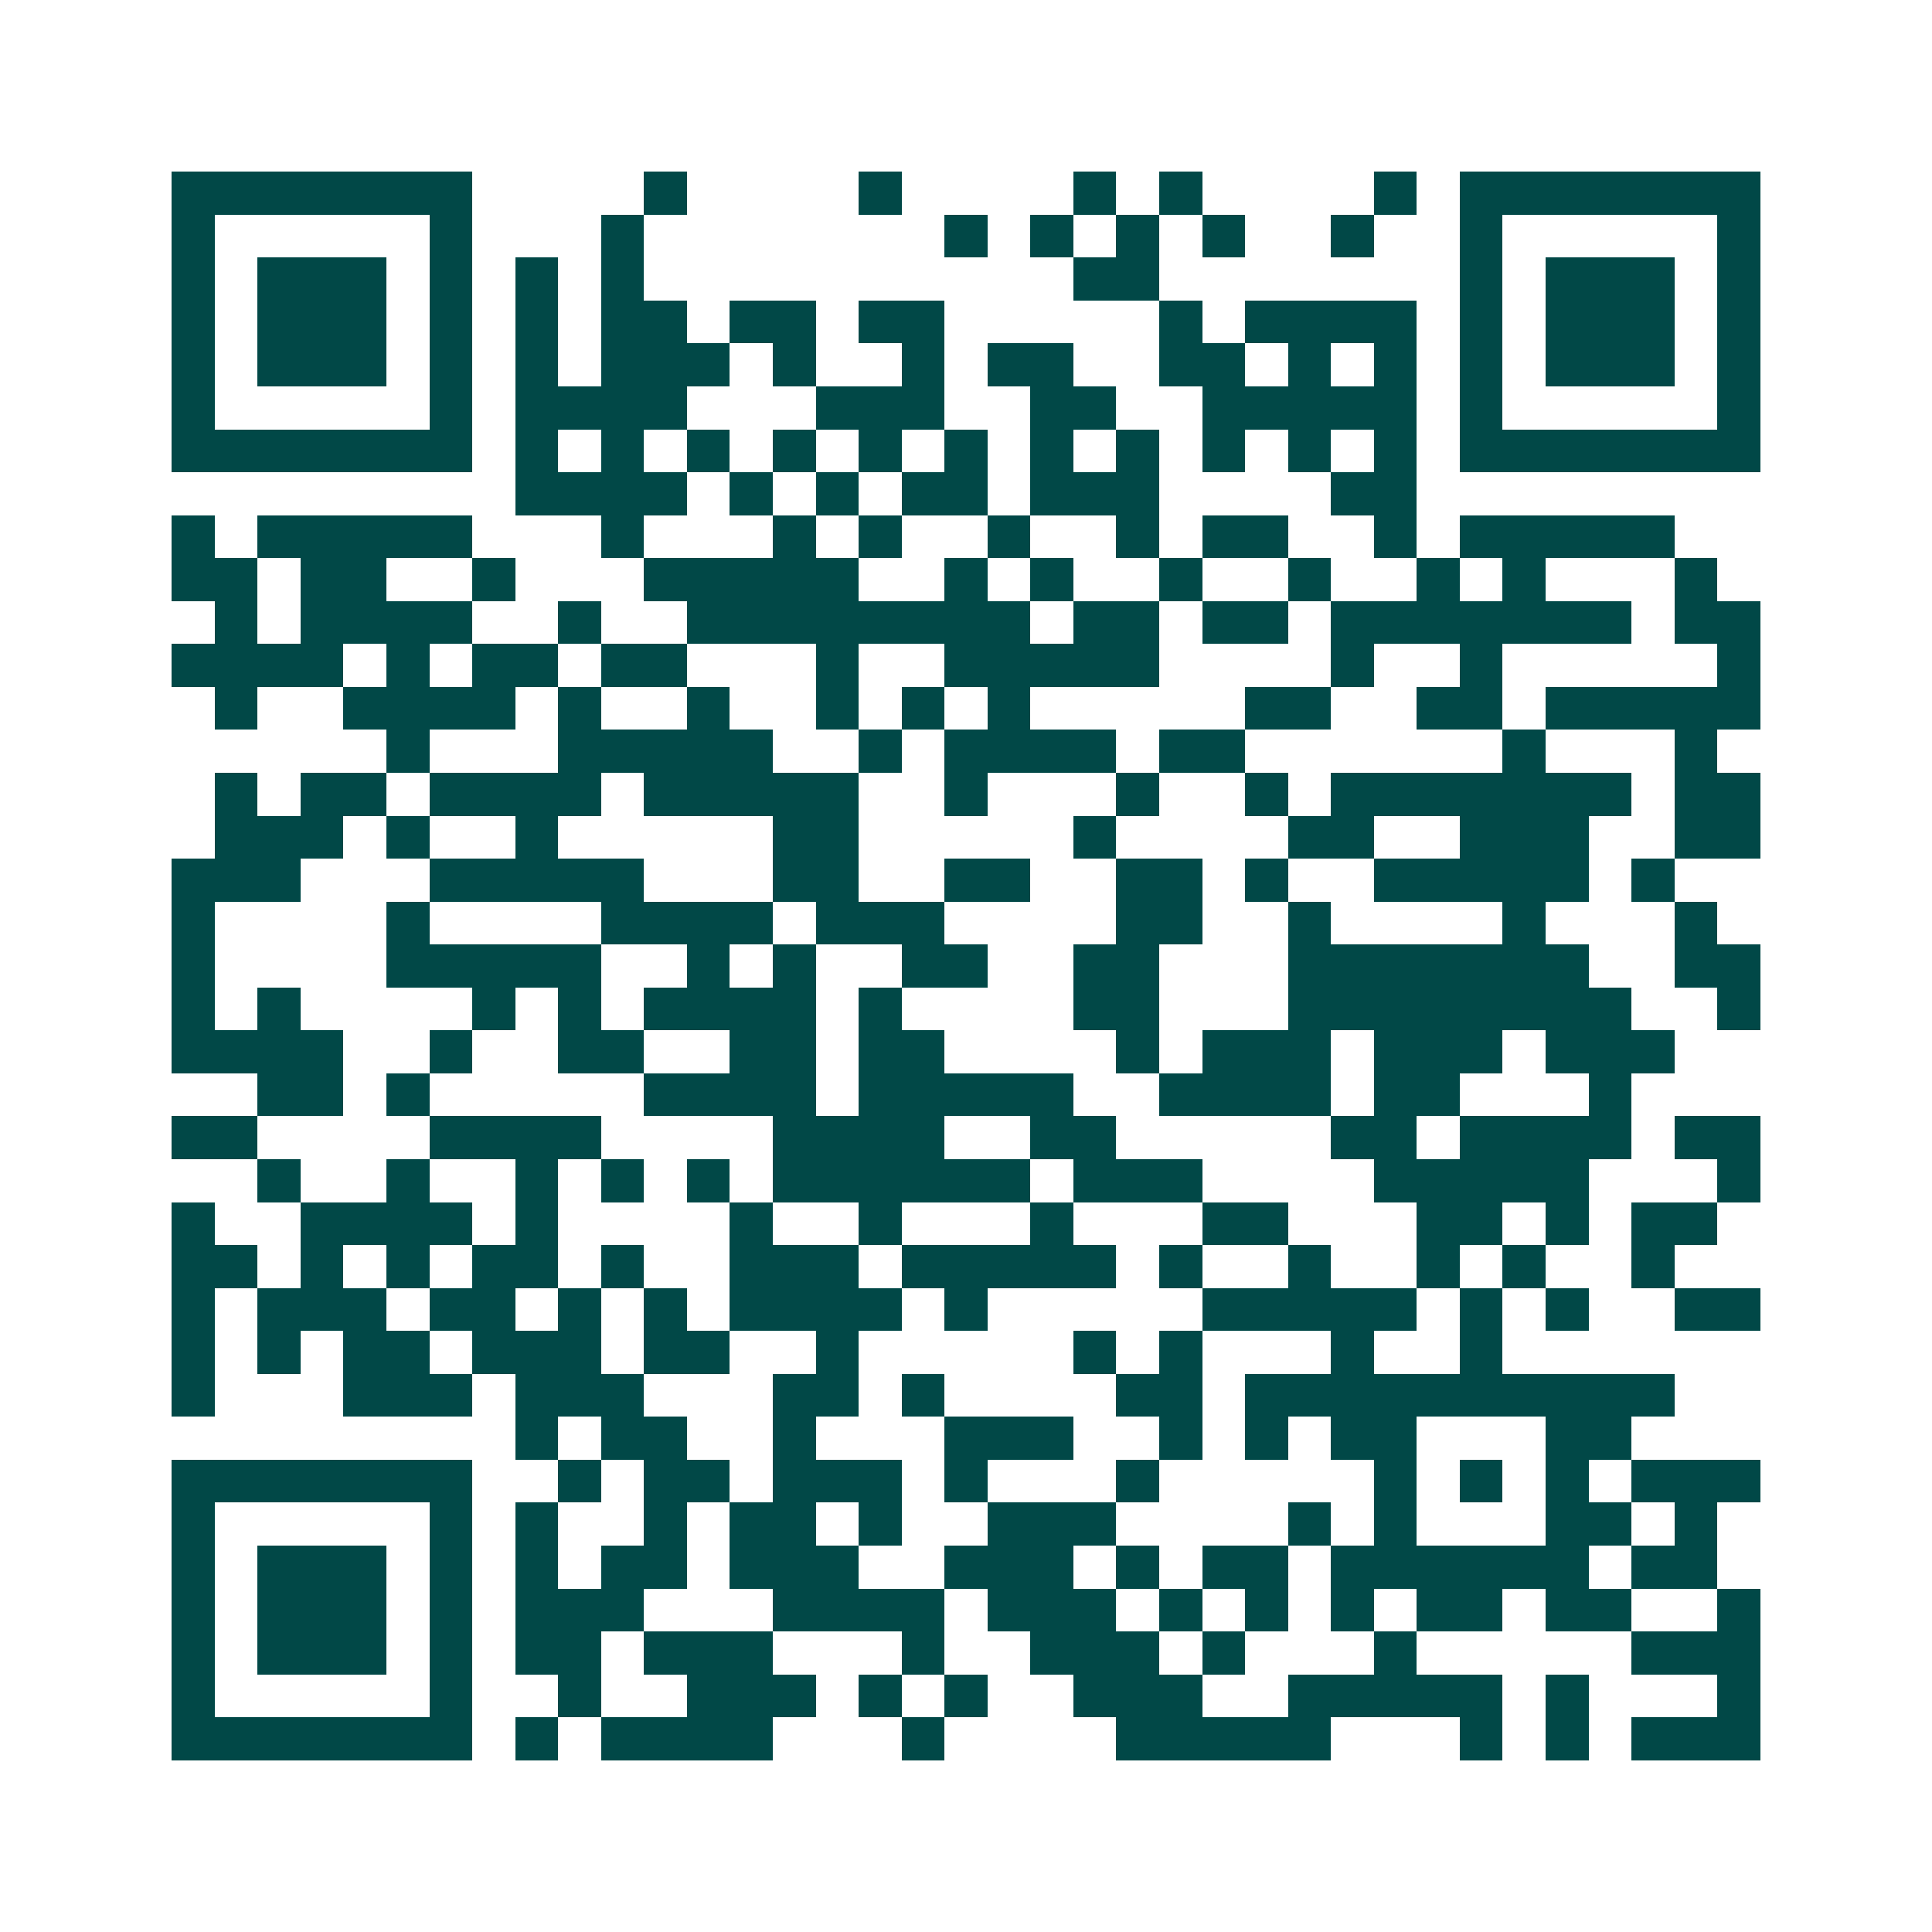 <svg xmlns="http://www.w3.org/2000/svg" width="200" height="200" viewBox="0 0 45 45" shape-rendering="crispEdges"><path fill="#ffffff" d="M0 0h45v45H0z"/><path stroke="#014847" d="M4 4.5h7m4 0h1m4 0h1m4 0h1m1 0h1m4 0h1m1 0h7M4 5.5h1m5 0h1m3 0h1m7 0h1m1 0h1m1 0h1m1 0h1m2 0h1m2 0h1m5 0h1M4 6.5h1m1 0h3m1 0h1m1 0h1m1 0h1m10 0h2m7 0h1m1 0h3m1 0h1M4 7.5h1m1 0h3m1 0h1m1 0h1m1 0h2m1 0h2m1 0h2m5 0h1m1 0h4m1 0h1m1 0h3m1 0h1M4 8.5h1m1 0h3m1 0h1m1 0h1m1 0h3m1 0h1m2 0h1m1 0h2m2 0h2m1 0h1m1 0h1m1 0h1m1 0h3m1 0h1M4 9.5h1m5 0h1m1 0h4m3 0h3m2 0h2m2 0h5m1 0h1m5 0h1M4 10.5h7m1 0h1m1 0h1m1 0h1m1 0h1m1 0h1m1 0h1m1 0h1m1 0h1m1 0h1m1 0h1m1 0h1m1 0h7M12 11.5h4m1 0h1m1 0h1m1 0h2m1 0h3m4 0h2M4 12.5h1m1 0h5m3 0h1m3 0h1m1 0h1m2 0h1m2 0h1m1 0h2m2 0h1m1 0h5M4 13.5h2m1 0h2m2 0h1m3 0h5m2 0h1m1 0h1m2 0h1m2 0h1m2 0h1m1 0h1m3 0h1M5 14.5h1m1 0h4m2 0h1m2 0h8m1 0h2m1 0h2m1 0h7m1 0h2M4 15.5h4m1 0h1m1 0h2m1 0h2m3 0h1m2 0h5m4 0h1m2 0h1m5 0h1M5 16.5h1m2 0h4m1 0h1m2 0h1m2 0h1m1 0h1m1 0h1m5 0h2m2 0h2m1 0h5M9 17.5h1m3 0h5m2 0h1m1 0h4m1 0h2m6 0h1m3 0h1M5 18.5h1m1 0h2m1 0h4m1 0h5m2 0h1m3 0h1m2 0h1m1 0h7m1 0h2M5 19.5h3m1 0h1m2 0h1m5 0h2m5 0h1m4 0h2m2 0h3m2 0h2M4 20.5h3m3 0h5m3 0h2m2 0h2m2 0h2m1 0h1m2 0h5m1 0h1M4 21.5h1m4 0h1m4 0h4m1 0h3m4 0h2m2 0h1m4 0h1m3 0h1M4 22.5h1m4 0h5m2 0h1m1 0h1m2 0h2m2 0h2m3 0h7m2 0h2M4 23.5h1m1 0h1m4 0h1m1 0h1m1 0h4m1 0h1m4 0h2m3 0h8m2 0h1M4 24.5h4m2 0h1m2 0h2m2 0h2m1 0h2m4 0h1m1 0h3m1 0h3m1 0h3M6 25.5h2m1 0h1m5 0h4m1 0h5m2 0h4m1 0h2m3 0h1M4 26.5h2m4 0h4m4 0h4m2 0h2m5 0h2m1 0h4m1 0h2M6 27.5h1m2 0h1m2 0h1m1 0h1m1 0h1m1 0h6m1 0h3m4 0h5m3 0h1M4 28.5h1m2 0h4m1 0h1m4 0h1m2 0h1m3 0h1m3 0h2m3 0h2m1 0h1m1 0h2M4 29.5h2m1 0h1m1 0h1m1 0h2m1 0h1m2 0h3m1 0h5m1 0h1m2 0h1m2 0h1m1 0h1m2 0h1M4 30.5h1m1 0h3m1 0h2m1 0h1m1 0h1m1 0h4m1 0h1m5 0h5m1 0h1m1 0h1m2 0h2M4 31.5h1m1 0h1m1 0h2m1 0h3m1 0h2m2 0h1m5 0h1m1 0h1m3 0h1m2 0h1M4 32.5h1m3 0h3m1 0h3m3 0h2m1 0h1m4 0h2m1 0h10M12 33.5h1m1 0h2m2 0h1m3 0h3m2 0h1m1 0h1m1 0h2m3 0h2M4 34.5h7m2 0h1m1 0h2m1 0h3m1 0h1m3 0h1m5 0h1m1 0h1m1 0h1m1 0h3M4 35.5h1m5 0h1m1 0h1m2 0h1m1 0h2m1 0h1m2 0h3m4 0h1m1 0h1m3 0h2m1 0h1M4 36.5h1m1 0h3m1 0h1m1 0h1m1 0h2m1 0h3m2 0h3m1 0h1m1 0h2m1 0h6m1 0h2M4 37.5h1m1 0h3m1 0h1m1 0h3m3 0h4m1 0h3m1 0h1m1 0h1m1 0h1m1 0h2m1 0h2m2 0h1M4 38.5h1m1 0h3m1 0h1m1 0h2m1 0h3m3 0h1m2 0h3m1 0h1m3 0h1m5 0h3M4 39.5h1m5 0h1m2 0h1m2 0h3m1 0h1m1 0h1m2 0h3m2 0h5m1 0h1m3 0h1M4 40.5h7m1 0h1m1 0h4m3 0h1m4 0h5m3 0h1m1 0h1m1 0h3"/></svg>
